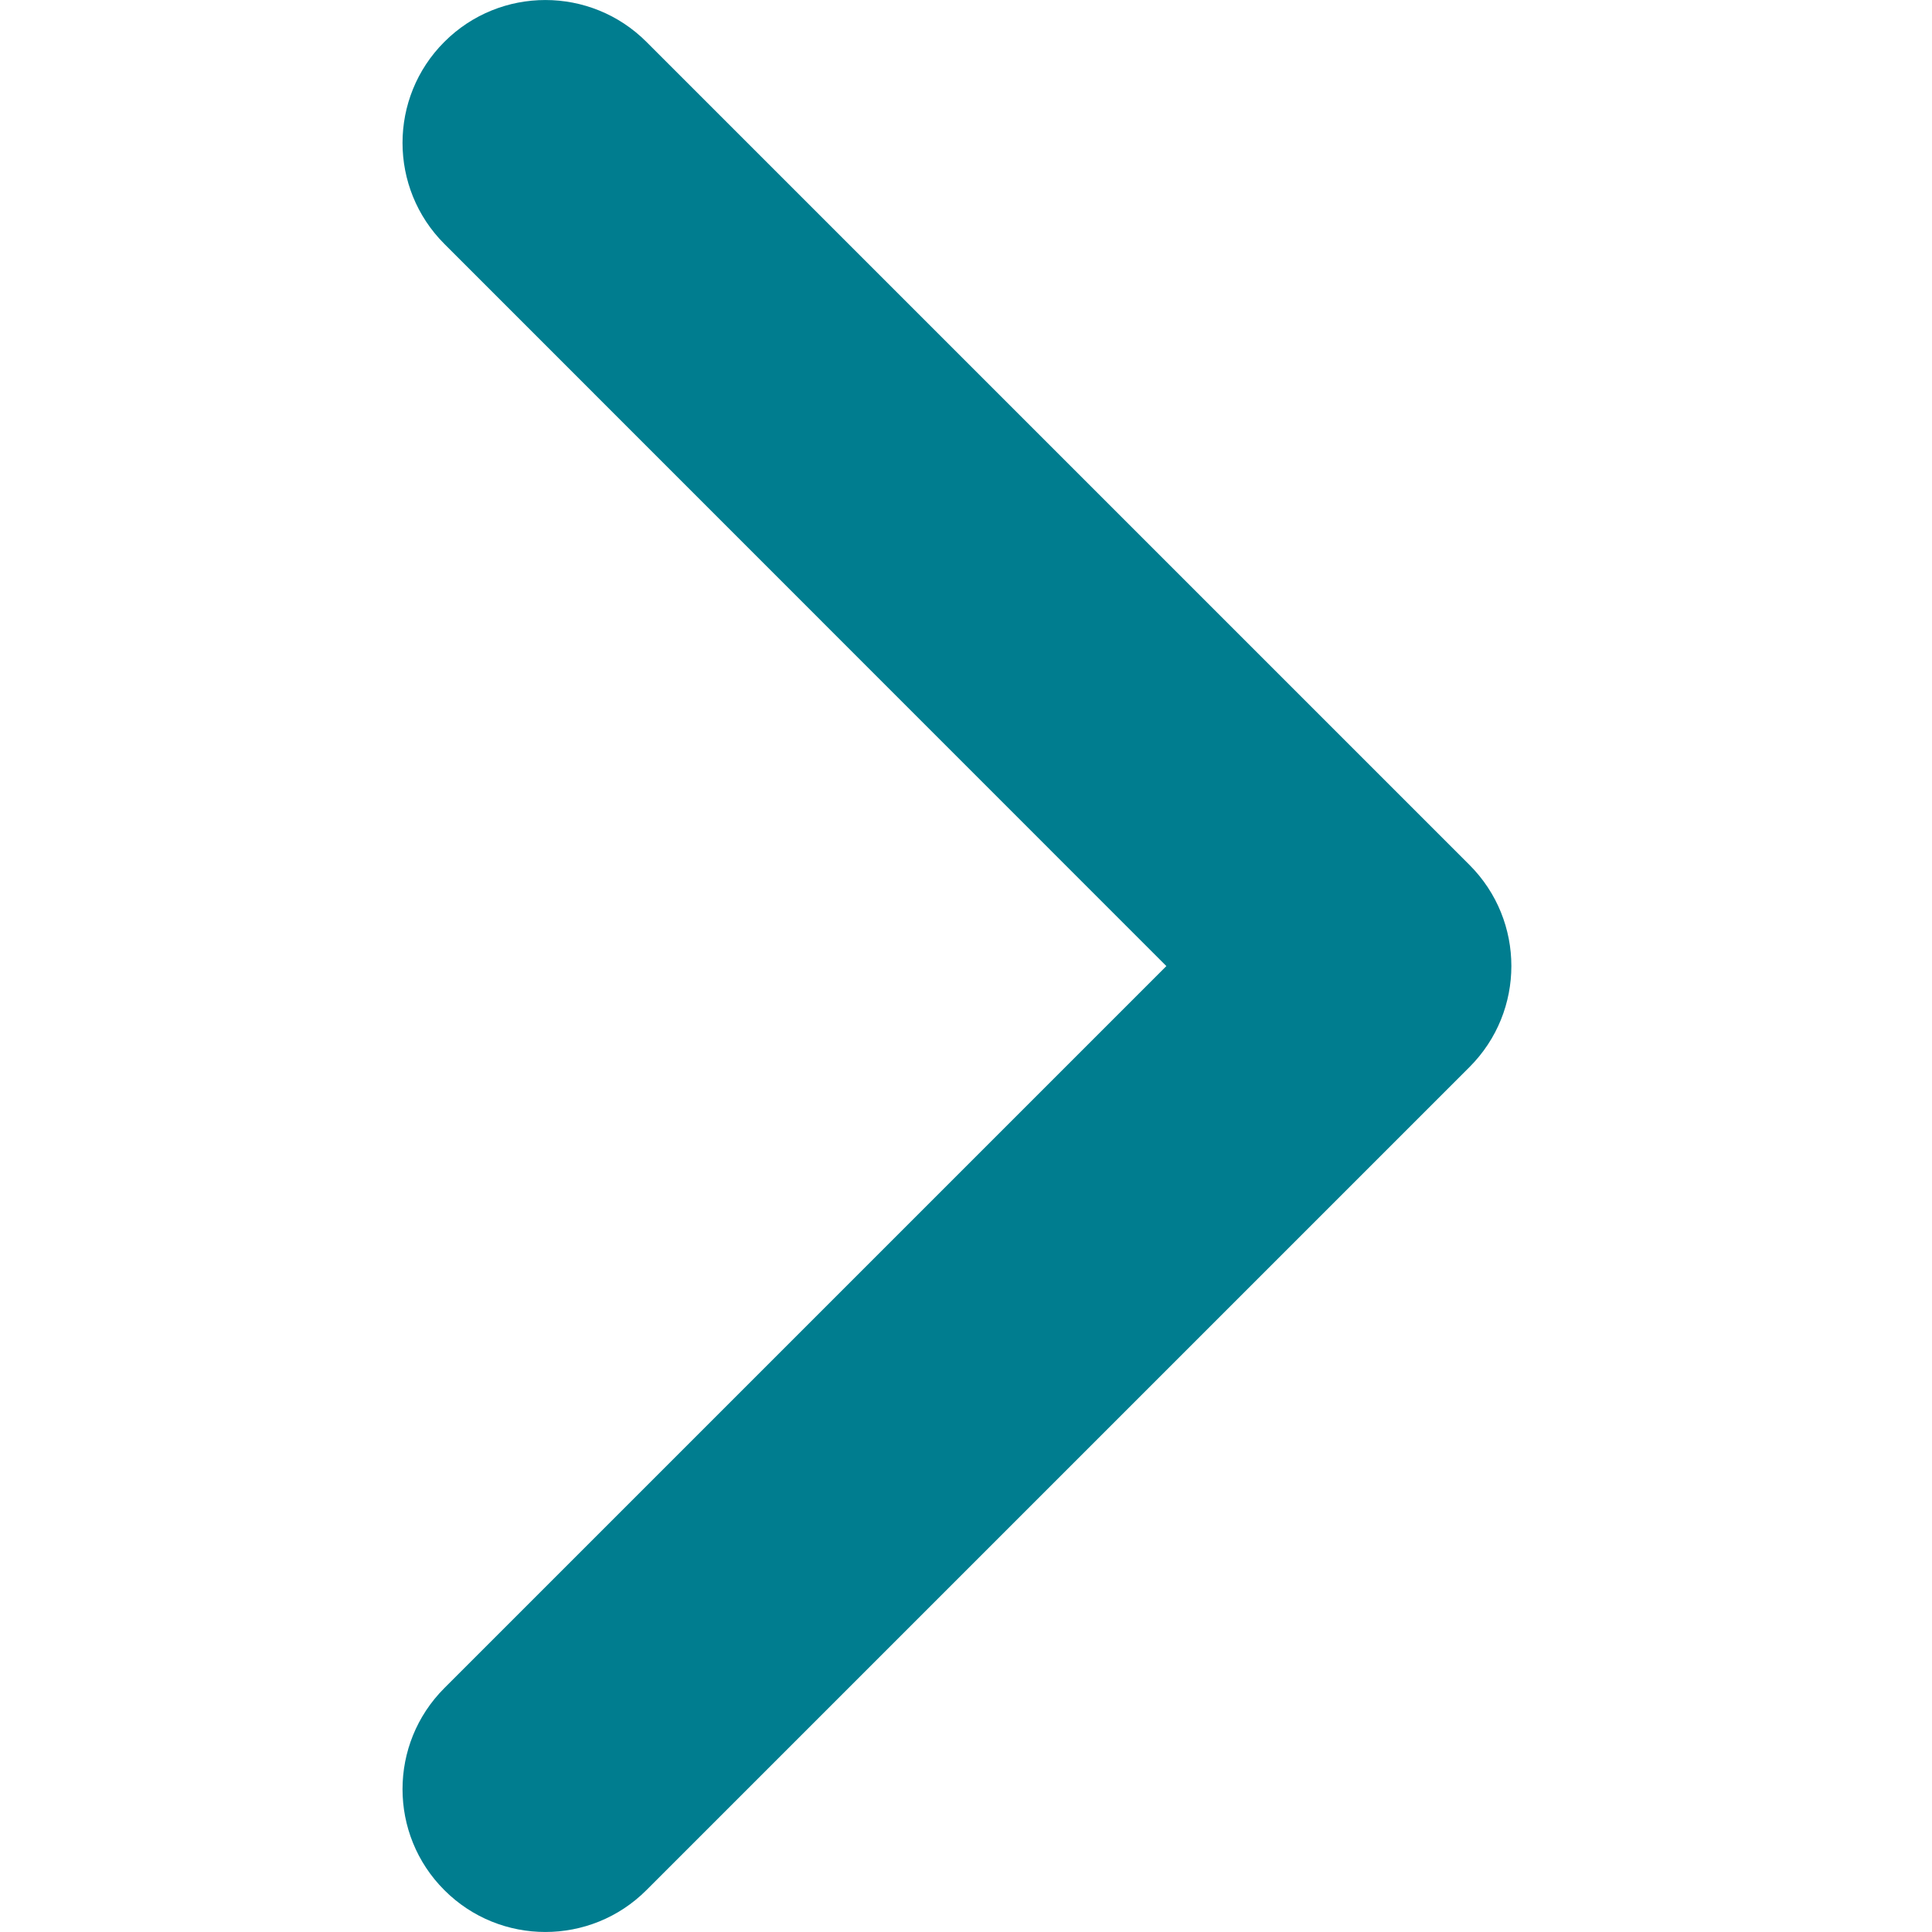 <?xml version="1.0" encoding="UTF-8"?>
<svg width="24px" height="24px" viewBox="0 0 24 24" version="1.1" xmlns="http://www.w3.org/2000/svg" xmlns:xlink="http://www.w3.org/1999/xlink">
    <!-- Generator: Sketch 59.1 (86144) - https://sketch.com -->
    <title>build/front/icons/fleches/outline/ic_arrow_right </title>
    <desc>Created with Sketch.</desc>
    <g id="build/front/icons/fleches/outline/ic_arrow_right-" stroke="none" stroke-width="1" fill="none" fill-rule="evenodd">
        <path d="M14.489,12.001 L5.52,3.03 C4.827,2.337 4.827,1.212 5.52,0.52 C6.212,-0.173 7.337,-0.173 8.03,0.52 L18.255,10.745 L17.602,11.398 L18.255,10.745 C18.948,11.438 18.948,12.562 18.255,13.255 L8.03,23.48 C7.337,24.173 6.212,24.173 5.52,23.48 C4.827,22.788 4.827,21.663 5.52,20.97 L14.489,12.001 Z" id="ic_arrow_next" fill="#007d8f"></path>
    </g>
</svg>

